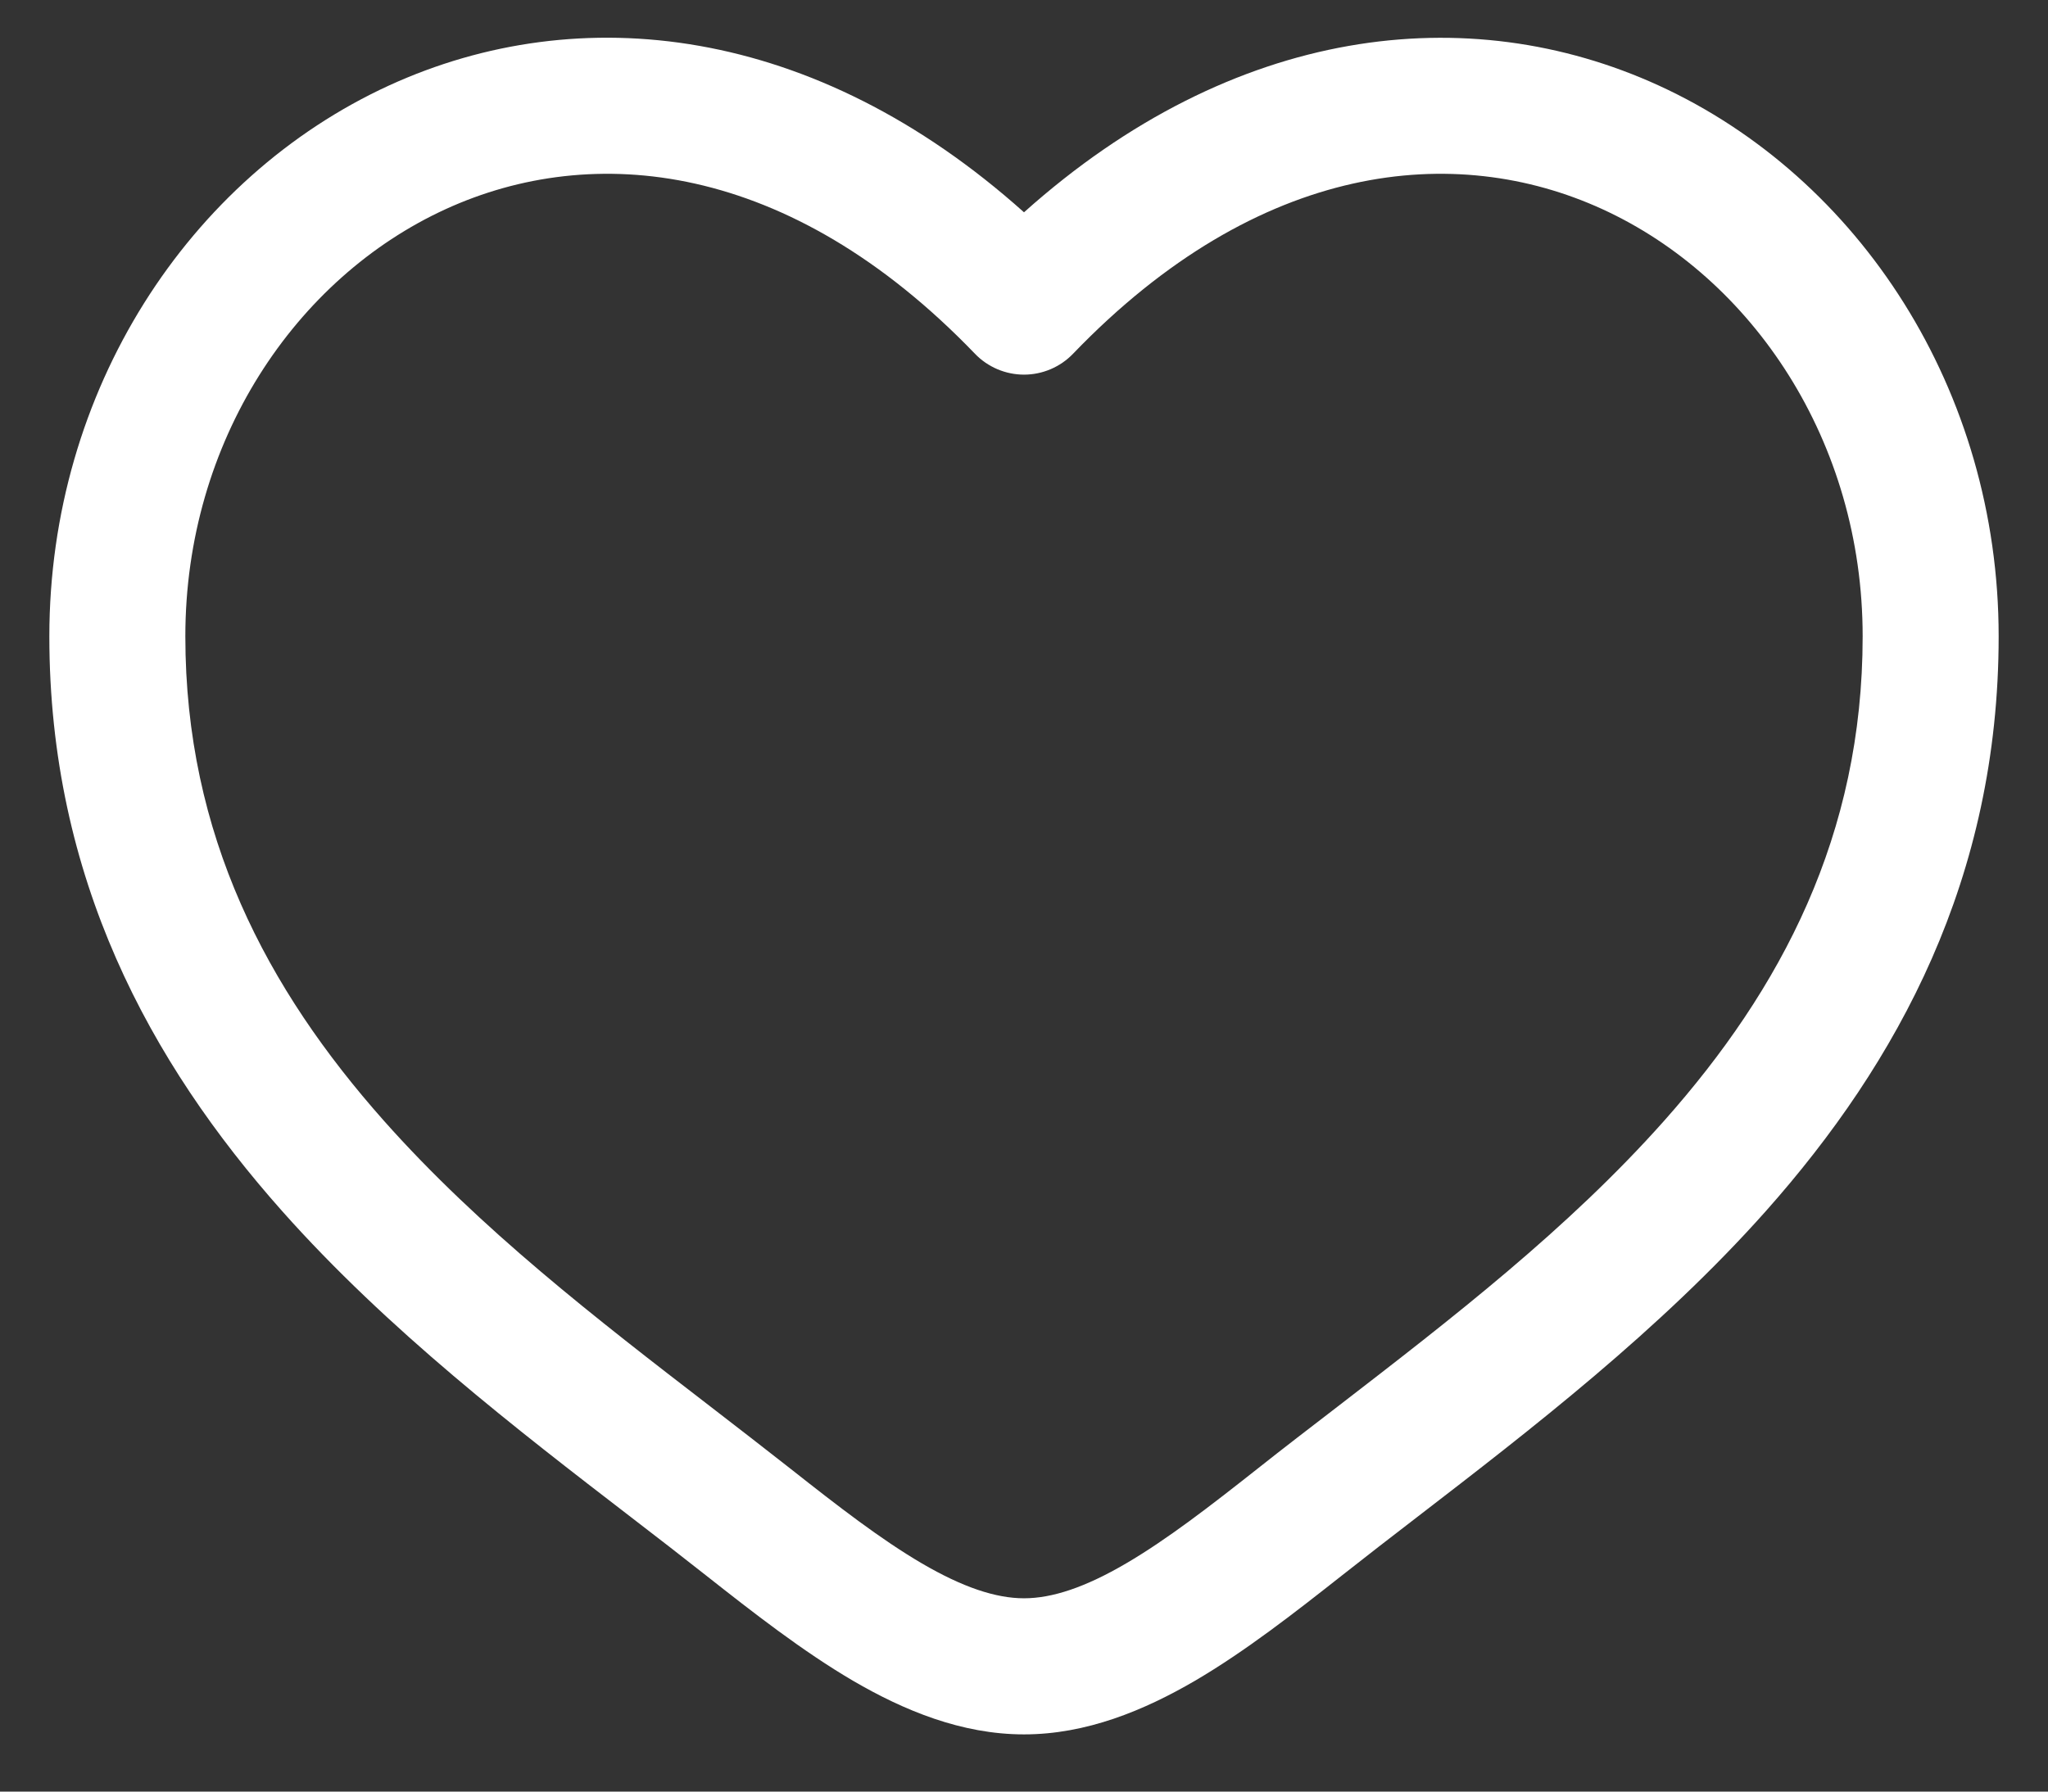 <svg width="32" height="28" viewBox="0 0 32 28" fill="none" xmlns="http://www.w3.org/2000/svg">
<rect x="0" y="0" width="32" height="28" fill="#333333" stroke="none"/>
<path fill-rule="evenodd" clip-rule="evenodd" d="M6.967 3.267C4.617 4.341 2.896 6.897 2.896 9.944C2.896 13.056 4.171 15.456 5.996 17.513C7.501 19.208 9.323 20.613 11.1 21.982C11.522 22.307 11.941 22.632 12.354 22.956C13.099 23.544 13.763 24.058 14.405 24.434C15.045 24.808 15.561 24.979 16 24.979C16.439 24.979 16.955 24.809 17.595 24.434C18.237 24.058 18.901 23.544 19.646 22.956C20.057 22.63 20.478 22.307 20.9 21.983C22.677 20.612 24.499 19.208 26.005 17.513C27.831 15.456 29.104 13.056 29.104 9.944C29.104 6.898 27.383 4.341 25.033 3.267C22.749 2.223 19.68 2.499 16.765 5.53C16.666 5.633 16.547 5.714 16.416 5.77C16.284 5.826 16.143 5.855 16 5.855C15.857 5.855 15.716 5.826 15.584 5.77C15.453 5.714 15.334 5.633 15.235 5.53C12.319 2.499 9.251 2.223 6.967 3.267ZM16 3.318C12.725 0.386 9.057 -0.025 6.083 1.334C2.947 2.772 0.771 6.104 0.771 9.945C0.771 13.721 2.343 16.602 4.407 18.926C6.059 20.786 8.081 22.343 9.867 23.717C10.273 24.029 10.665 24.332 11.037 24.626C11.764 25.199 12.543 25.808 13.332 26.27C14.121 26.73 15.023 27.106 16 27.106C16.977 27.106 17.878 26.73 18.668 26.27C19.458 25.808 20.236 25.199 20.963 24.626C21.351 24.321 21.741 24.017 22.133 23.717C23.918 22.343 25.941 20.784 27.593 18.926C29.657 16.602 31.229 13.721 31.229 9.945C31.229 6.104 29.055 2.772 25.917 1.336C22.943 -0.024 19.275 0.387 16 3.318Z" fill="#FFF"/>
</svg>
